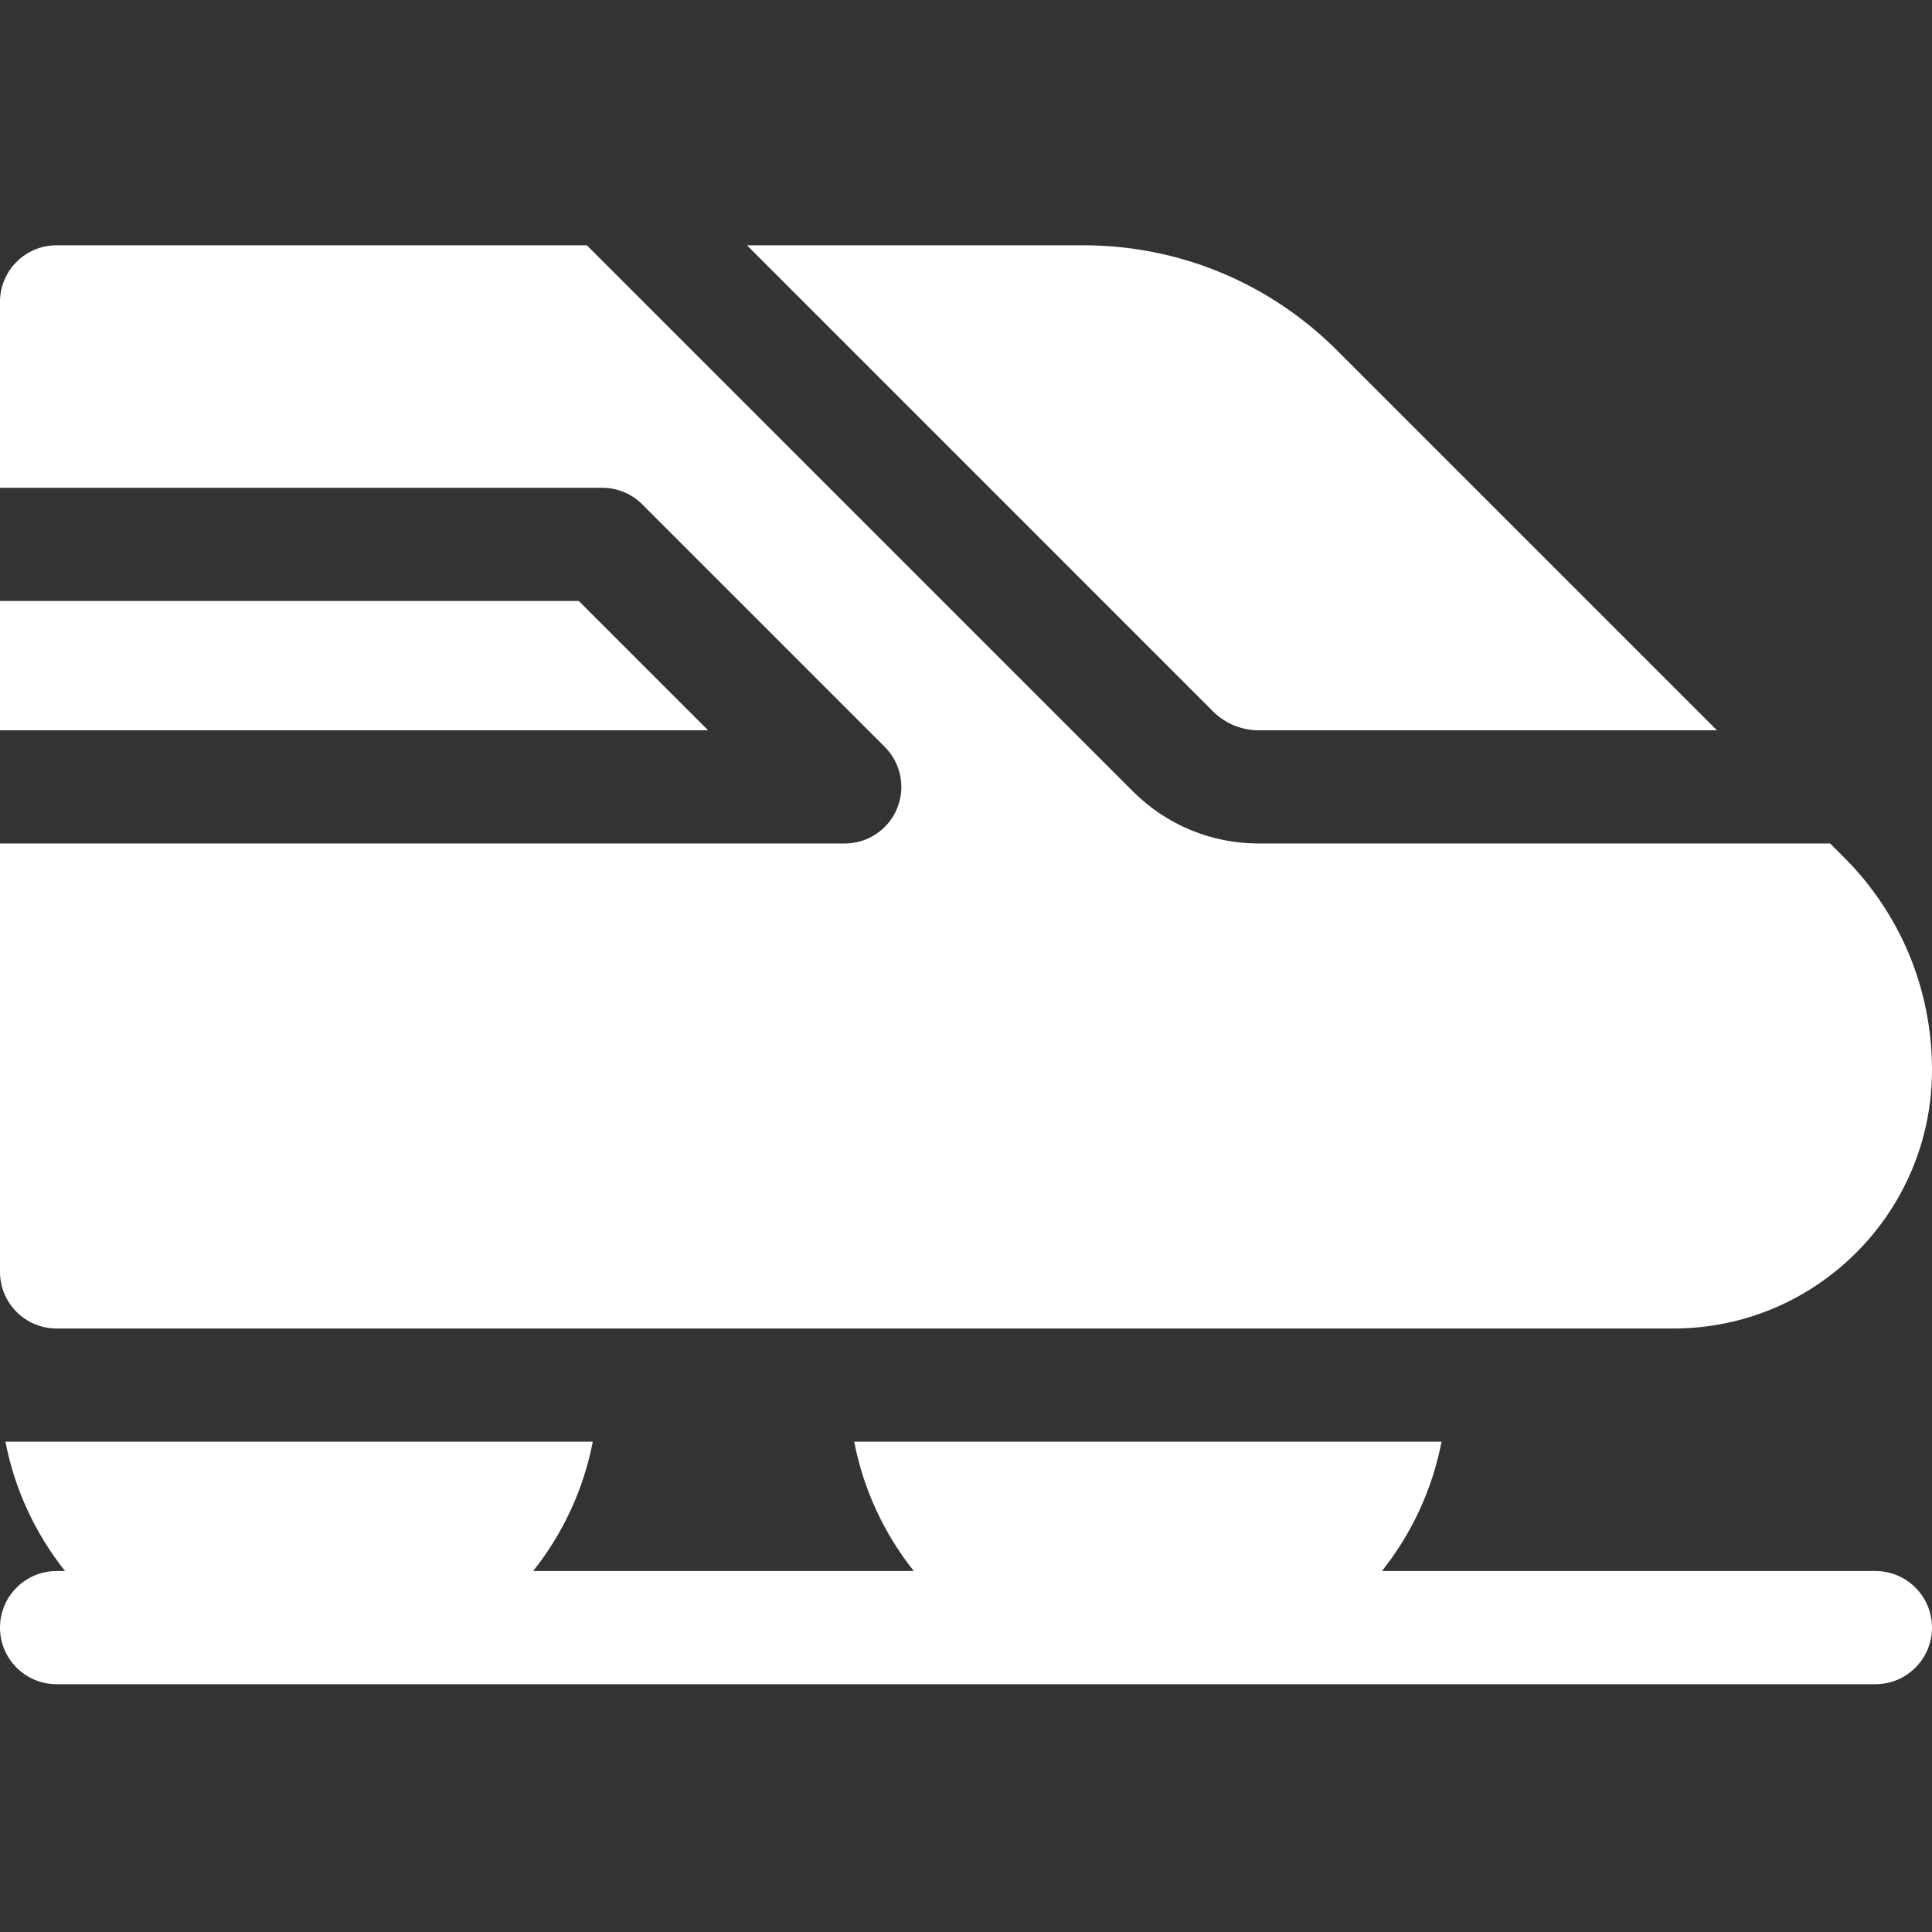 <?xml version="1.0" encoding="UTF-8" standalone="no"?>
<svg preserveAspectRatio="xMidYMid slice" width="500px" height="500px" xmlns="http://www.w3.org/2000/svg" xmlns:xlink="http://www.w3.org/1999/xlink" xmlns:serif="http://www.serif.com/"   viewBox="0 0 512 512" version="1.1" xml:space="preserve" style="fill-rule:evenodd;clip-rule:evenodd;stroke-linejoin:round;stroke-miterlimit:2;">
    <rect x="0" y="0" width="512" height="512" fill="#333333" stroke="none"/>
    <path d="M153.387,159.266L0,159.266L0,193.531L187.652,193.531L153.387,159.266Z" style="fill:white;fill-rule:nonzero;"></path>
    <path d="M333.578,193.531L455.012,193.531L354.402,92.926C336.398,74.918 312.461,65 286.992,65L197.945,65L321.457,188.516C324.695,191.75 329.004,193.531 333.578,193.531Z" style="fill:white;fill-rule:nonzero;"></path>
    <path d="M15,352.066L443.496,352.066C481.27,352.066 512,321.34 512,283.547C512,262.246 503.707,242.227 488.648,227.164L485.012,223.531L333.578,223.531C320.996,223.531 309.16,218.633 300.25,209.734L155.52,65L15,65C6.715,65 0,71.715 0,80L0,129.266L159.602,129.266C163.578,129.266 167.395,130.848 170.207,133.66L234.473,197.93C238.762,202.219 240.047,208.668 237.727,214.273C235.402,219.879 229.934,223.535 223.867,223.535L0,223.535L0,337.066C0,345.352 6.715,352.066 15,352.066Z" style="fill:white;fill-rule:nonzero;"></path>
    <path d="M497,416.336L366.23,416.336C374.035,406.527 379.559,394.836 382.023,382.066L226.375,382.066C228.836,394.836 234.359,406.527 242.164,416.336L141.297,416.336C149.102,406.527 154.629,394.836 157.09,382.066L1.445,382.066C3.906,394.836 9.434,406.527 17.238,416.336L15,416.336C6.715,416.336 -0,423.051 -0,431.336C-0,439.617 6.715,446.336 15,446.336L497,446.336C505.285,446.336 512,439.617 512,431.336C512,423.051 505.285,416.336 497,416.336Z" style="fill:white;fill-rule:nonzero;"></path>
</svg>
